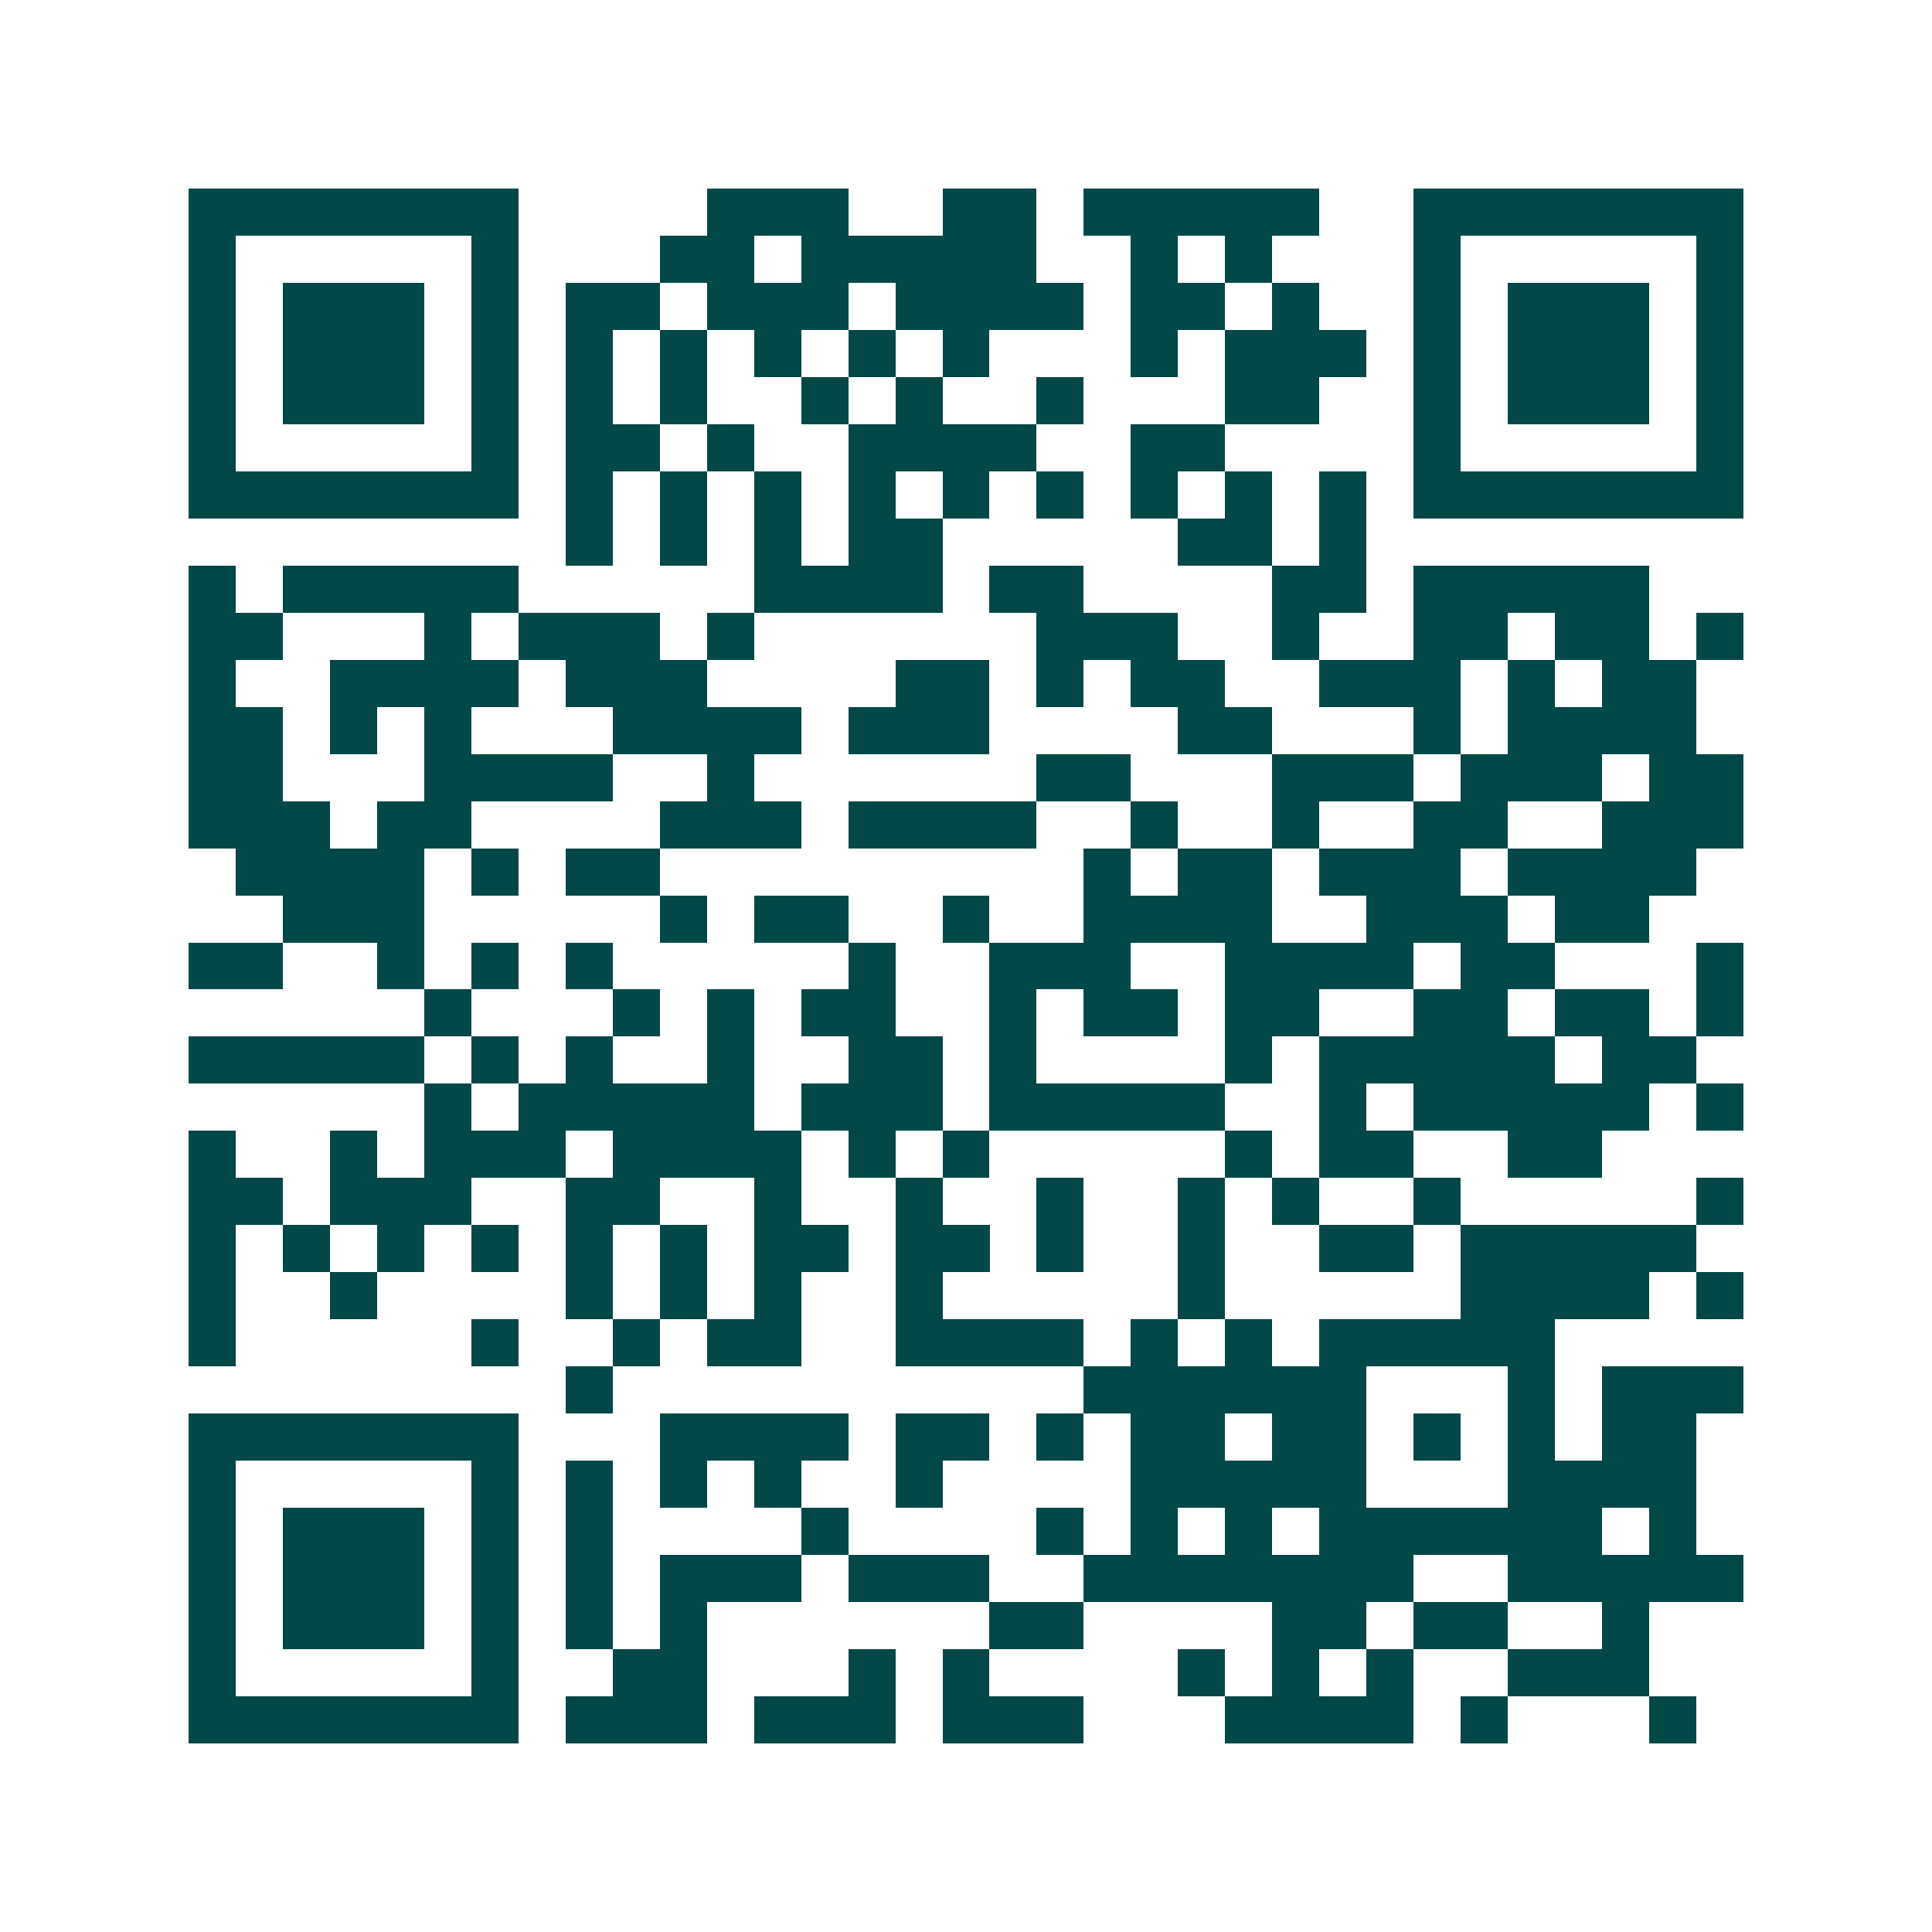 <svg xmlns="http://www.w3.org/2000/svg" width="200" height="200" viewBox="0 0 41 41" shape-rendering="crispEdges"><path fill="#ffffff" d="M0 0h41v41H0z"/><path stroke="#014847" d="M4 4.5h7m4 0h3m2 0h2m1 0h5m2 0h7M4 5.5h1m5 0h1m3 0h2m1 0h5m2 0h1m1 0h1m3 0h1m5 0h1M4 6.5h1m1 0h3m1 0h1m1 0h2m1 0h3m1 0h4m1 0h2m1 0h1m2 0h1m1 0h3m1 0h1M4 7.5h1m1 0h3m1 0h1m1 0h1m1 0h1m1 0h1m1 0h1m1 0h1m3 0h1m1 0h3m1 0h1m1 0h3m1 0h1M4 8.5h1m1 0h3m1 0h1m1 0h1m1 0h1m2 0h1m1 0h1m2 0h1m3 0h2m2 0h1m1 0h3m1 0h1M4 9.5h1m5 0h1m1 0h2m1 0h1m2 0h4m2 0h2m4 0h1m5 0h1M4 10.5h7m1 0h1m1 0h1m1 0h1m1 0h1m1 0h1m1 0h1m1 0h1m1 0h1m1 0h1m1 0h7M12 11.5h1m1 0h1m1 0h1m1 0h2m5 0h2m1 0h1M4 12.5h1m1 0h5m5 0h4m1 0h2m4 0h2m1 0h5M4 13.5h2m3 0h1m1 0h3m1 0h1m6 0h3m2 0h1m2 0h2m1 0h2m1 0h1M4 14.5h1m2 0h4m1 0h3m4 0h2m1 0h1m1 0h2m2 0h3m1 0h1m1 0h2M4 15.5h2m1 0h1m1 0h1m3 0h4m1 0h3m4 0h2m3 0h1m1 0h4M4 16.5h2m3 0h4m2 0h1m6 0h2m3 0h3m1 0h3m1 0h2M4 17.5h3m1 0h2m4 0h3m1 0h4m2 0h1m2 0h1m2 0h2m2 0h3M5 18.5h4m1 0h1m1 0h2m9 0h1m1 0h2m1 0h3m1 0h4M6 19.5h3m5 0h1m1 0h2m2 0h1m2 0h4m2 0h3m1 0h2M4 20.5h2m2 0h1m1 0h1m1 0h1m5 0h1m2 0h3m2 0h4m1 0h2m3 0h1M9 21.5h1m3 0h1m1 0h1m1 0h2m2 0h1m1 0h2m1 0h2m2 0h2m1 0h2m1 0h1M4 22.5h5m1 0h1m1 0h1m2 0h1m2 0h2m1 0h1m4 0h1m1 0h5m1 0h2M9 23.5h1m1 0h5m1 0h3m1 0h5m2 0h1m1 0h5m1 0h1M4 24.5h1m2 0h1m1 0h3m1 0h4m1 0h1m1 0h1m5 0h1m1 0h2m2 0h2M4 25.5h2m1 0h3m2 0h2m2 0h1m2 0h1m2 0h1m2 0h1m1 0h1m2 0h1m5 0h1M4 26.5h1m1 0h1m1 0h1m1 0h1m1 0h1m1 0h1m1 0h2m1 0h2m1 0h1m2 0h1m2 0h2m1 0h5M4 27.5h1m2 0h1m4 0h1m1 0h1m1 0h1m2 0h1m5 0h1m5 0h4m1 0h1M4 28.5h1m5 0h1m2 0h1m1 0h2m2 0h4m1 0h1m1 0h1m1 0h5M12 29.5h1m10 0h6m3 0h1m1 0h3M4 30.5h7m3 0h4m1 0h2m1 0h1m1 0h2m1 0h2m1 0h1m1 0h1m1 0h2M4 31.5h1m5 0h1m1 0h1m1 0h1m1 0h1m2 0h1m4 0h5m3 0h4M4 32.5h1m1 0h3m1 0h1m1 0h1m4 0h1m4 0h1m1 0h1m1 0h1m1 0h6m1 0h1M4 33.5h1m1 0h3m1 0h1m1 0h1m1 0h3m1 0h3m2 0h7m2 0h5M4 34.5h1m1 0h3m1 0h1m1 0h1m1 0h1m6 0h2m4 0h2m1 0h2m2 0h1M4 35.5h1m5 0h1m2 0h2m3 0h1m1 0h1m4 0h1m1 0h1m1 0h1m2 0h3M4 36.5h7m1 0h3m1 0h3m1 0h3m3 0h4m1 0h1m3 0h1"/></svg>
